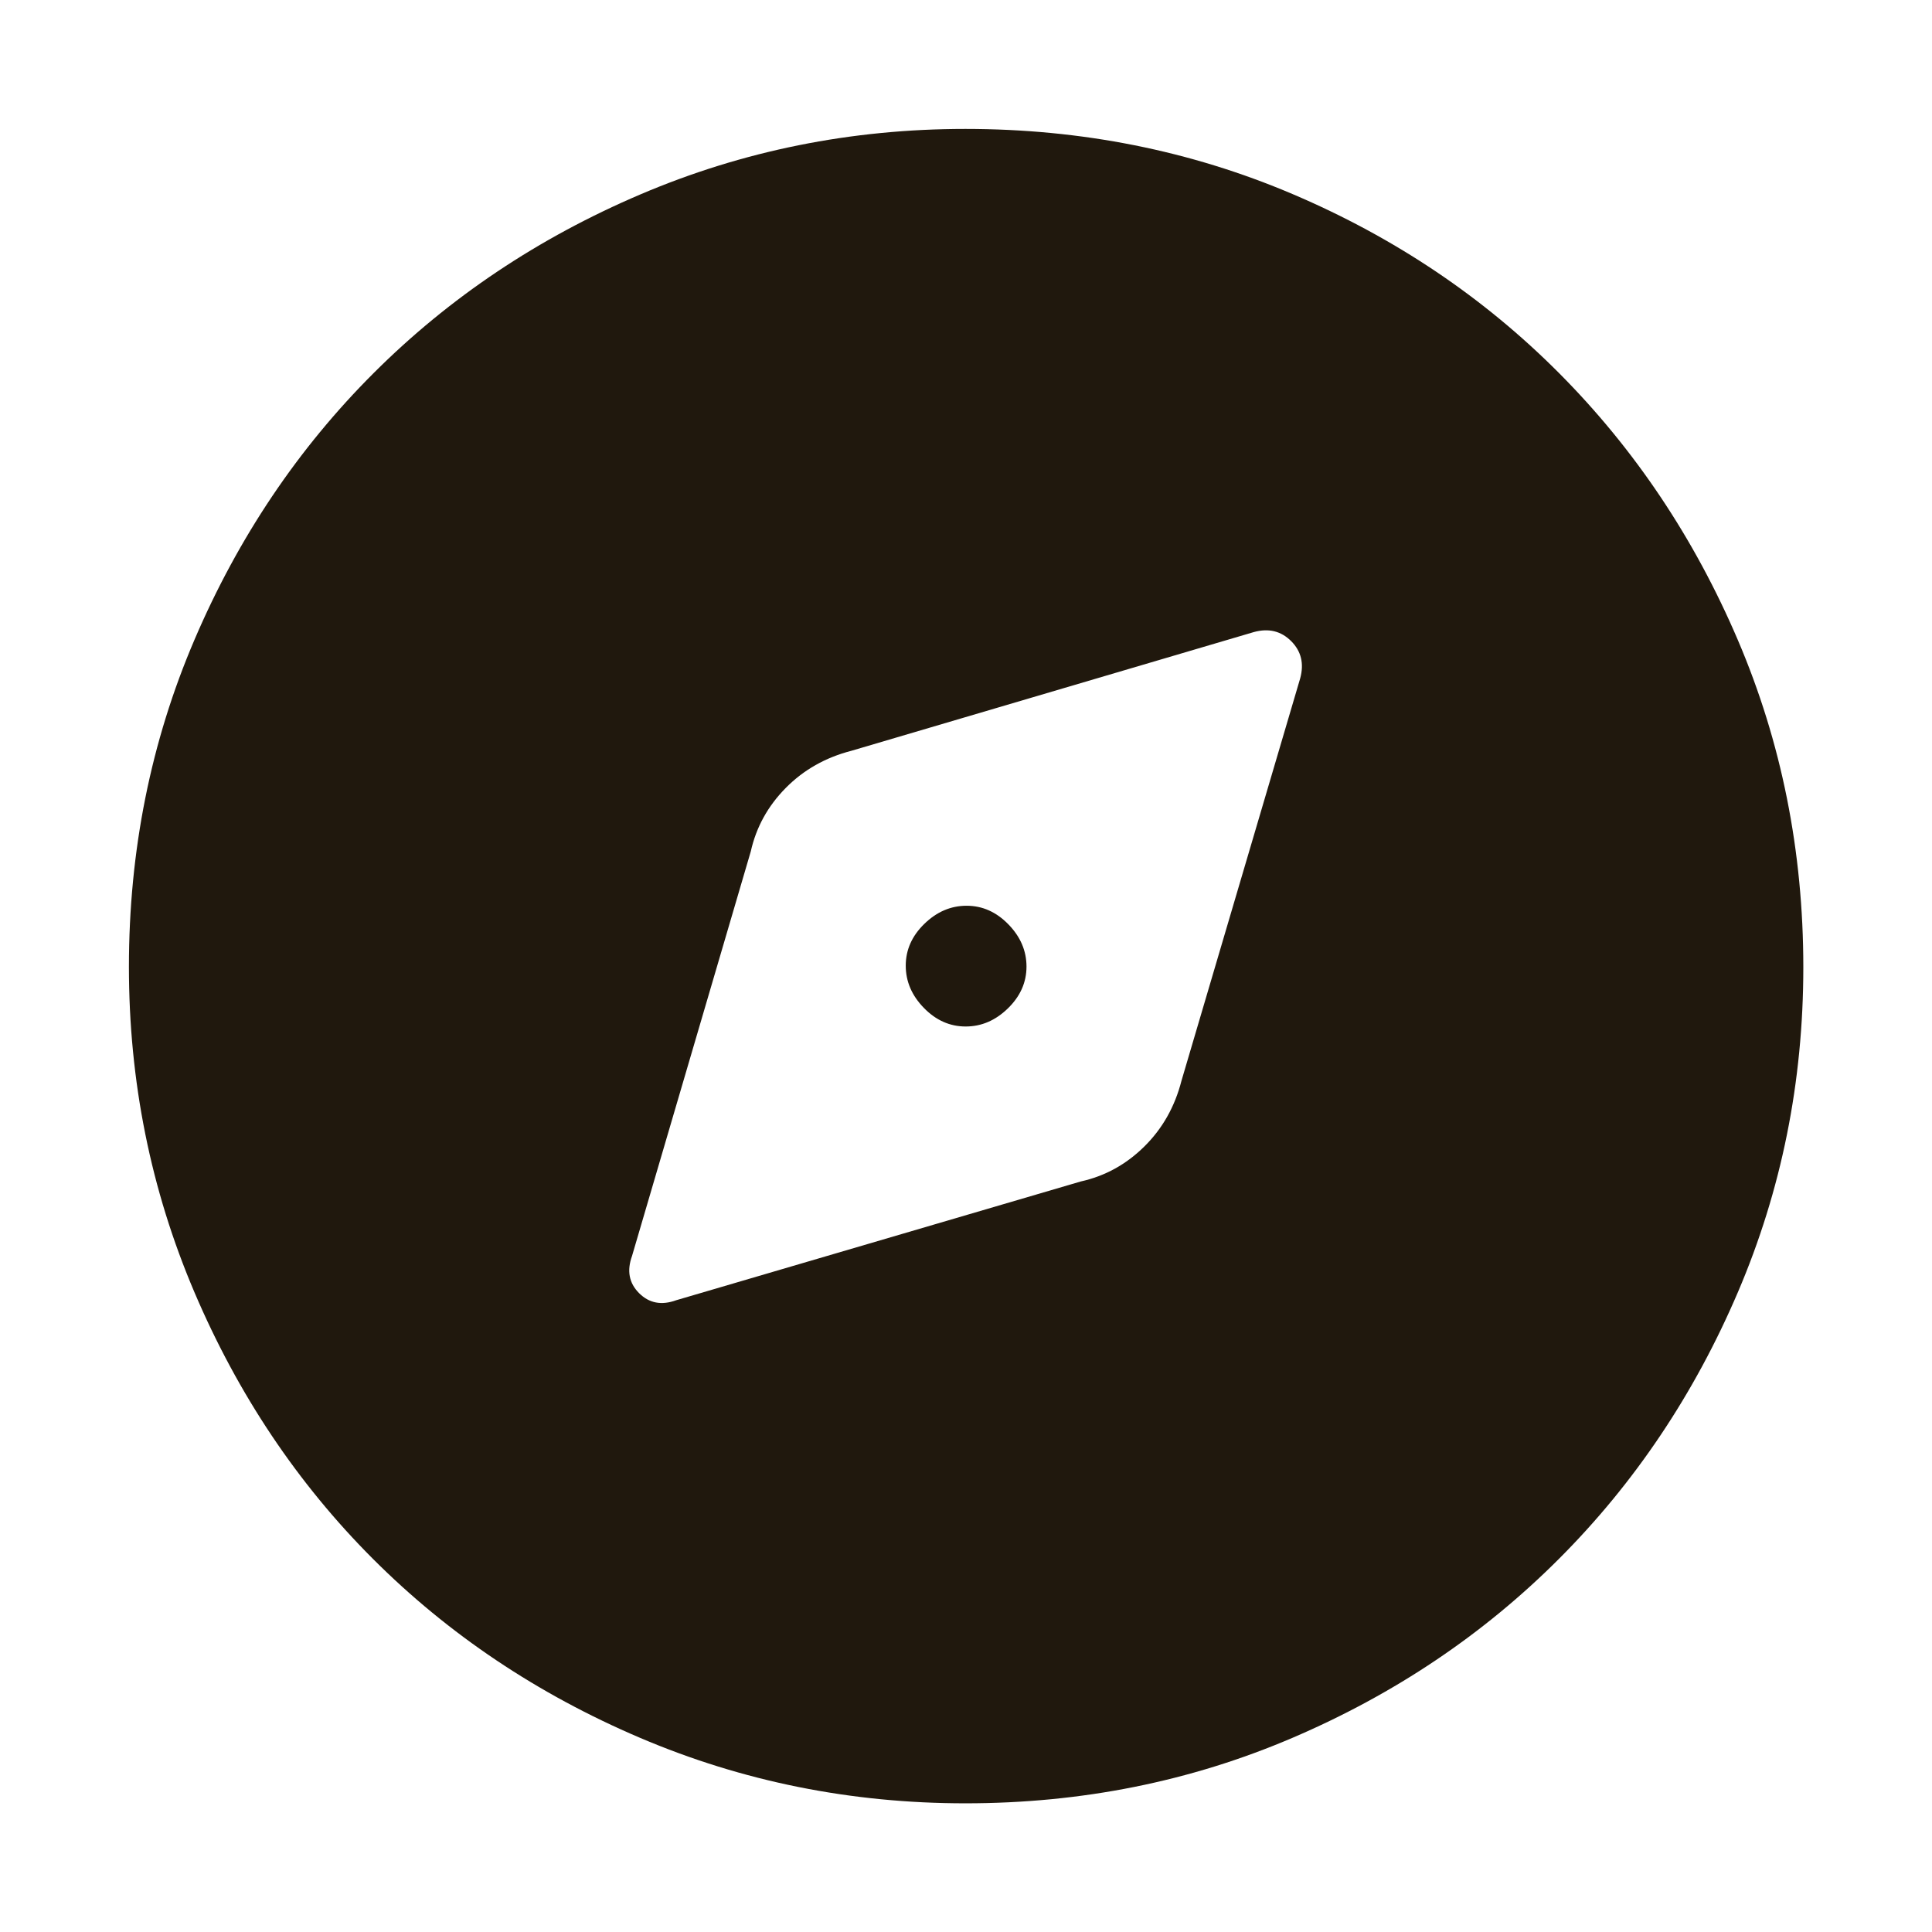<svg width="48" height="48" viewBox="0 0 48 48" fill="none" xmlns="http://www.w3.org/2000/svg">
<mask id="mask0_247_108" style="mask-type:alpha" maskUnits="userSpaceOnUse" x="0" y="0" width="48" height="48">
<rect width="48" height="48" fill="#D9D9D9"/>
</mask>
<g mask="url(#mask0_247_108)">
<path d="M16.803 32.303L26.853 29.353C27.453 29.22 27.978 28.931 28.429 28.486C28.879 28.042 29.188 27.497 29.353 26.853L32.303 16.853C32.403 16.486 32.328 16.178 32.078 15.928C31.828 15.678 31.52 15.603 31.153 15.703L21.153 18.653C20.509 18.819 19.965 19.127 19.52 19.578C19.076 20.028 18.787 20.553 18.653 21.153L15.703 31.203C15.57 31.57 15.628 31.878 15.878 32.128C16.128 32.378 16.436 32.437 16.803 32.303ZM23.991 25.503C23.599 25.503 23.253 25.349 22.953 25.041C22.653 24.733 22.503 24.384 22.503 23.991C22.503 23.599 22.657 23.253 22.965 22.953C23.273 22.653 23.623 22.503 24.015 22.503C24.407 22.503 24.753 22.657 25.053 22.965C25.353 23.273 25.503 23.623 25.503 24.015C25.503 24.407 25.349 24.753 25.041 25.053C24.733 25.353 24.384 25.503 23.991 25.503ZM23.985 44.803C21.142 44.803 18.449 44.261 15.904 43.177C13.36 42.093 11.149 40.612 9.271 38.735C7.394 36.858 5.913 34.647 4.829 32.102C3.745 29.558 3.203 26.864 3.203 24.021C3.203 21.137 3.747 18.426 4.834 15.889C5.92 13.352 7.404 11.145 9.284 9.268C11.163 7.391 13.374 5.911 15.915 4.828C18.456 3.745 21.146 3.203 23.985 3.203C26.869 3.203 29.58 3.743 32.117 4.823C34.653 5.903 36.86 7.386 38.738 9.273C40.615 11.16 42.095 13.37 43.178 15.905C44.261 18.44 44.803 21.148 44.803 24.03C44.803 26.879 44.261 29.57 43.178 32.103C42.095 34.636 40.615 36.843 38.738 38.723C36.861 40.603 34.655 42.086 32.118 43.173C29.581 44.26 26.87 44.803 23.985 44.803Z" fill="#20180D"/>
</g>
</svg>
